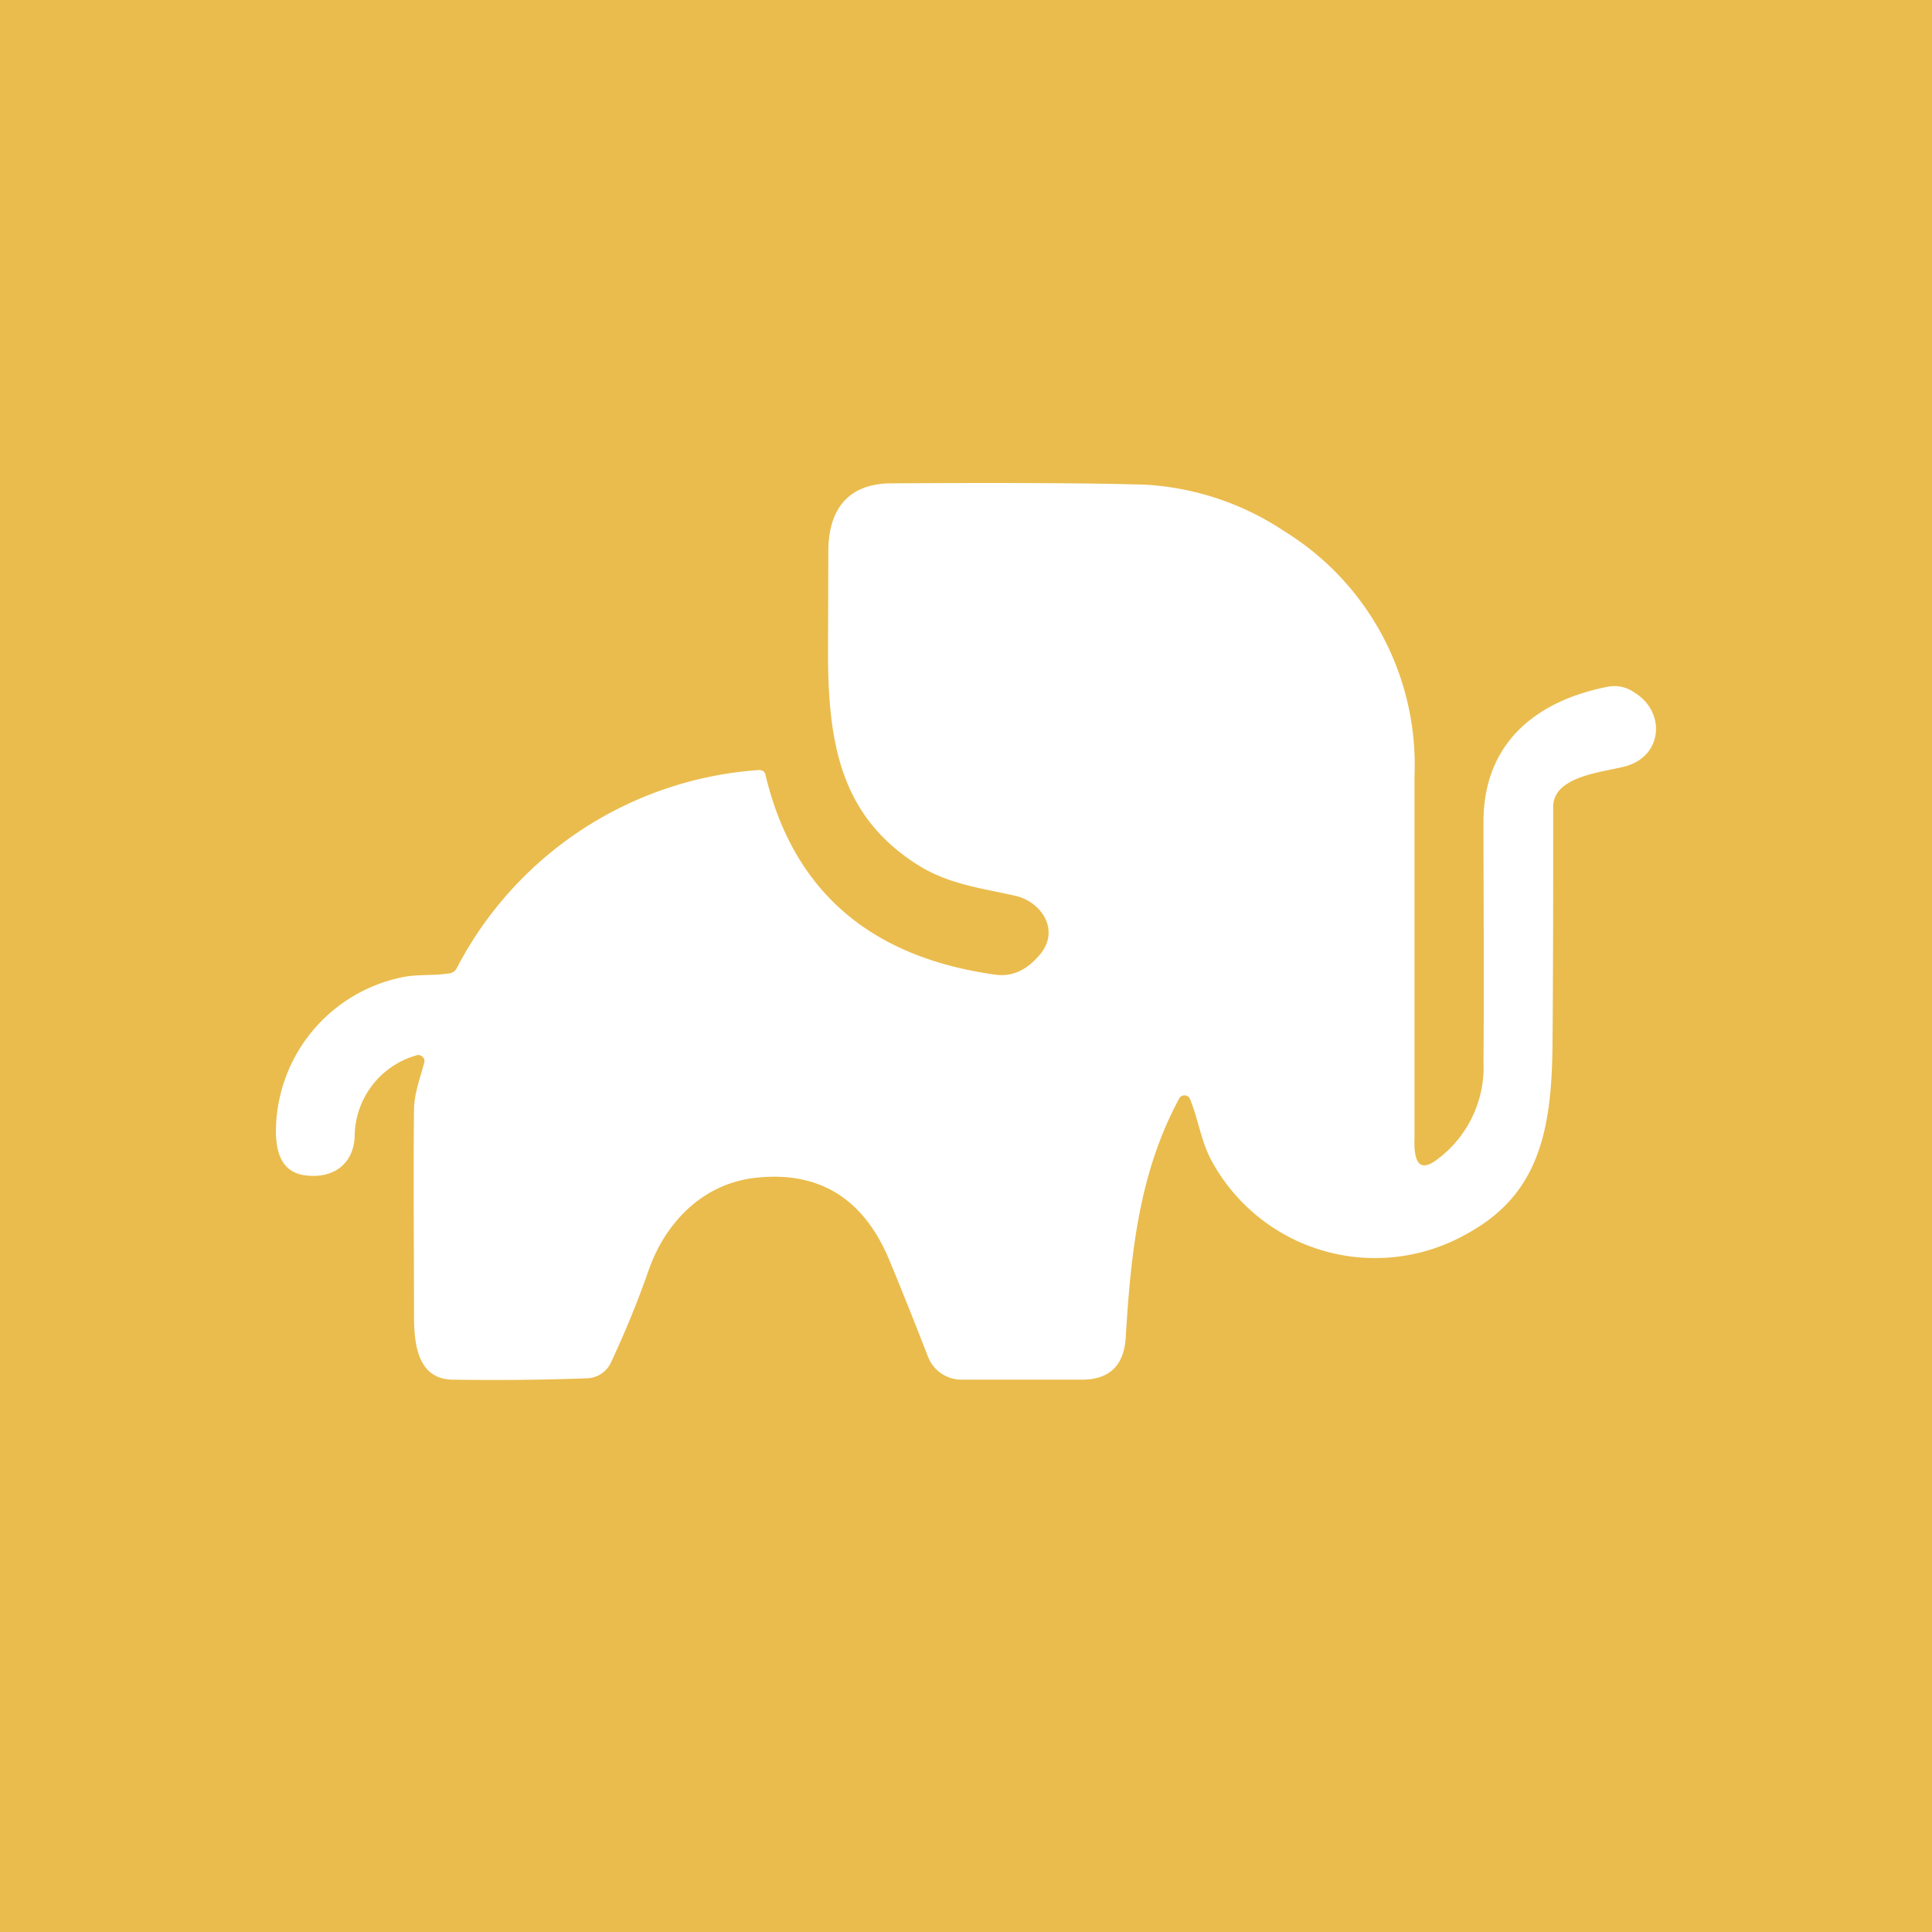 <!-- by TradingView --><svg width="56" height="56" viewBox="0 0 56 56" xmlns="http://www.w3.org/2000/svg"><path fill="#EABC4D" d="M0 0h56v56H0z"/><path d="M34.49 31.85a.17.17 0 0 0-.15-.1.17.17 0 0 0-.16.09c-1.16 2.15-1.4 4.46-1.55 6.92-.05.83-.48 1.24-1.3 1.23h-3.45a1.04 1.04 0 0 1-.98-.66c-.38-.98-.75-1.91-1.12-2.8-.76-1.83-2.09-2.62-3.97-2.38-1.47.2-2.54 1.3-3.02 2.7-.3.86-.66 1.74-1.08 2.64a.79.79 0 0 1-.68.46c-1.32.05-2.63.06-3.93.04-1.08-.03-1.1-1.21-1.1-1.96 0-1.96-.02-3.9 0-5.84 0-.48.18-.95.3-1.4a.17.17 0 0 0-.13-.2c-.03-.02-.07-.01-.1 0a2.46 2.46 0 0 0-1.79 2.35c-.03.8-.62 1.23-1.42 1.13-.83-.1-.9-.91-.85-1.6a4.58 4.58 0 0 1 3.63-4.14c.45-.1.94-.04 1.4-.12a.28.28 0 0 0 .19-.13 10.7 10.7 0 0 1 8.76-5.76c.11 0 .18.04.2.15.8 3.34 3.01 5.27 6.65 5.78.49.07.92-.12 1.31-.59.58-.7.04-1.51-.7-1.69-1-.23-1.96-.33-2.88-.92-2.15-1.38-2.56-3.4-2.57-6.04l.01-3.1c.02-1.06.5-1.88 1.79-1.9 3.33-.02 5.8-.01 7.42.04a8.1 8.1 0 0 1 4.01 1.35A7.96 7.96 0 0 1 41 22.5V33c-.02.58.09.98.57.67A3.33 3.33 0 0 0 43 30.78c.02-2.3 0-4.63 0-6.97 0-2.17 1.4-3.48 3.63-3.91a1 1 0 0 1 .74.17c.92.56.83 1.84-.25 2.14-.67.18-2.1.28-2.1 1.18 0 2.42 0 4.72-.02 6.9-.02 2.52-.42 4.34-2.46 5.46a5.39 5.39 0 0 1-7.43-2.12c-.3-.56-.38-1.2-.62-1.78Z" fill="#fff"/></svg>